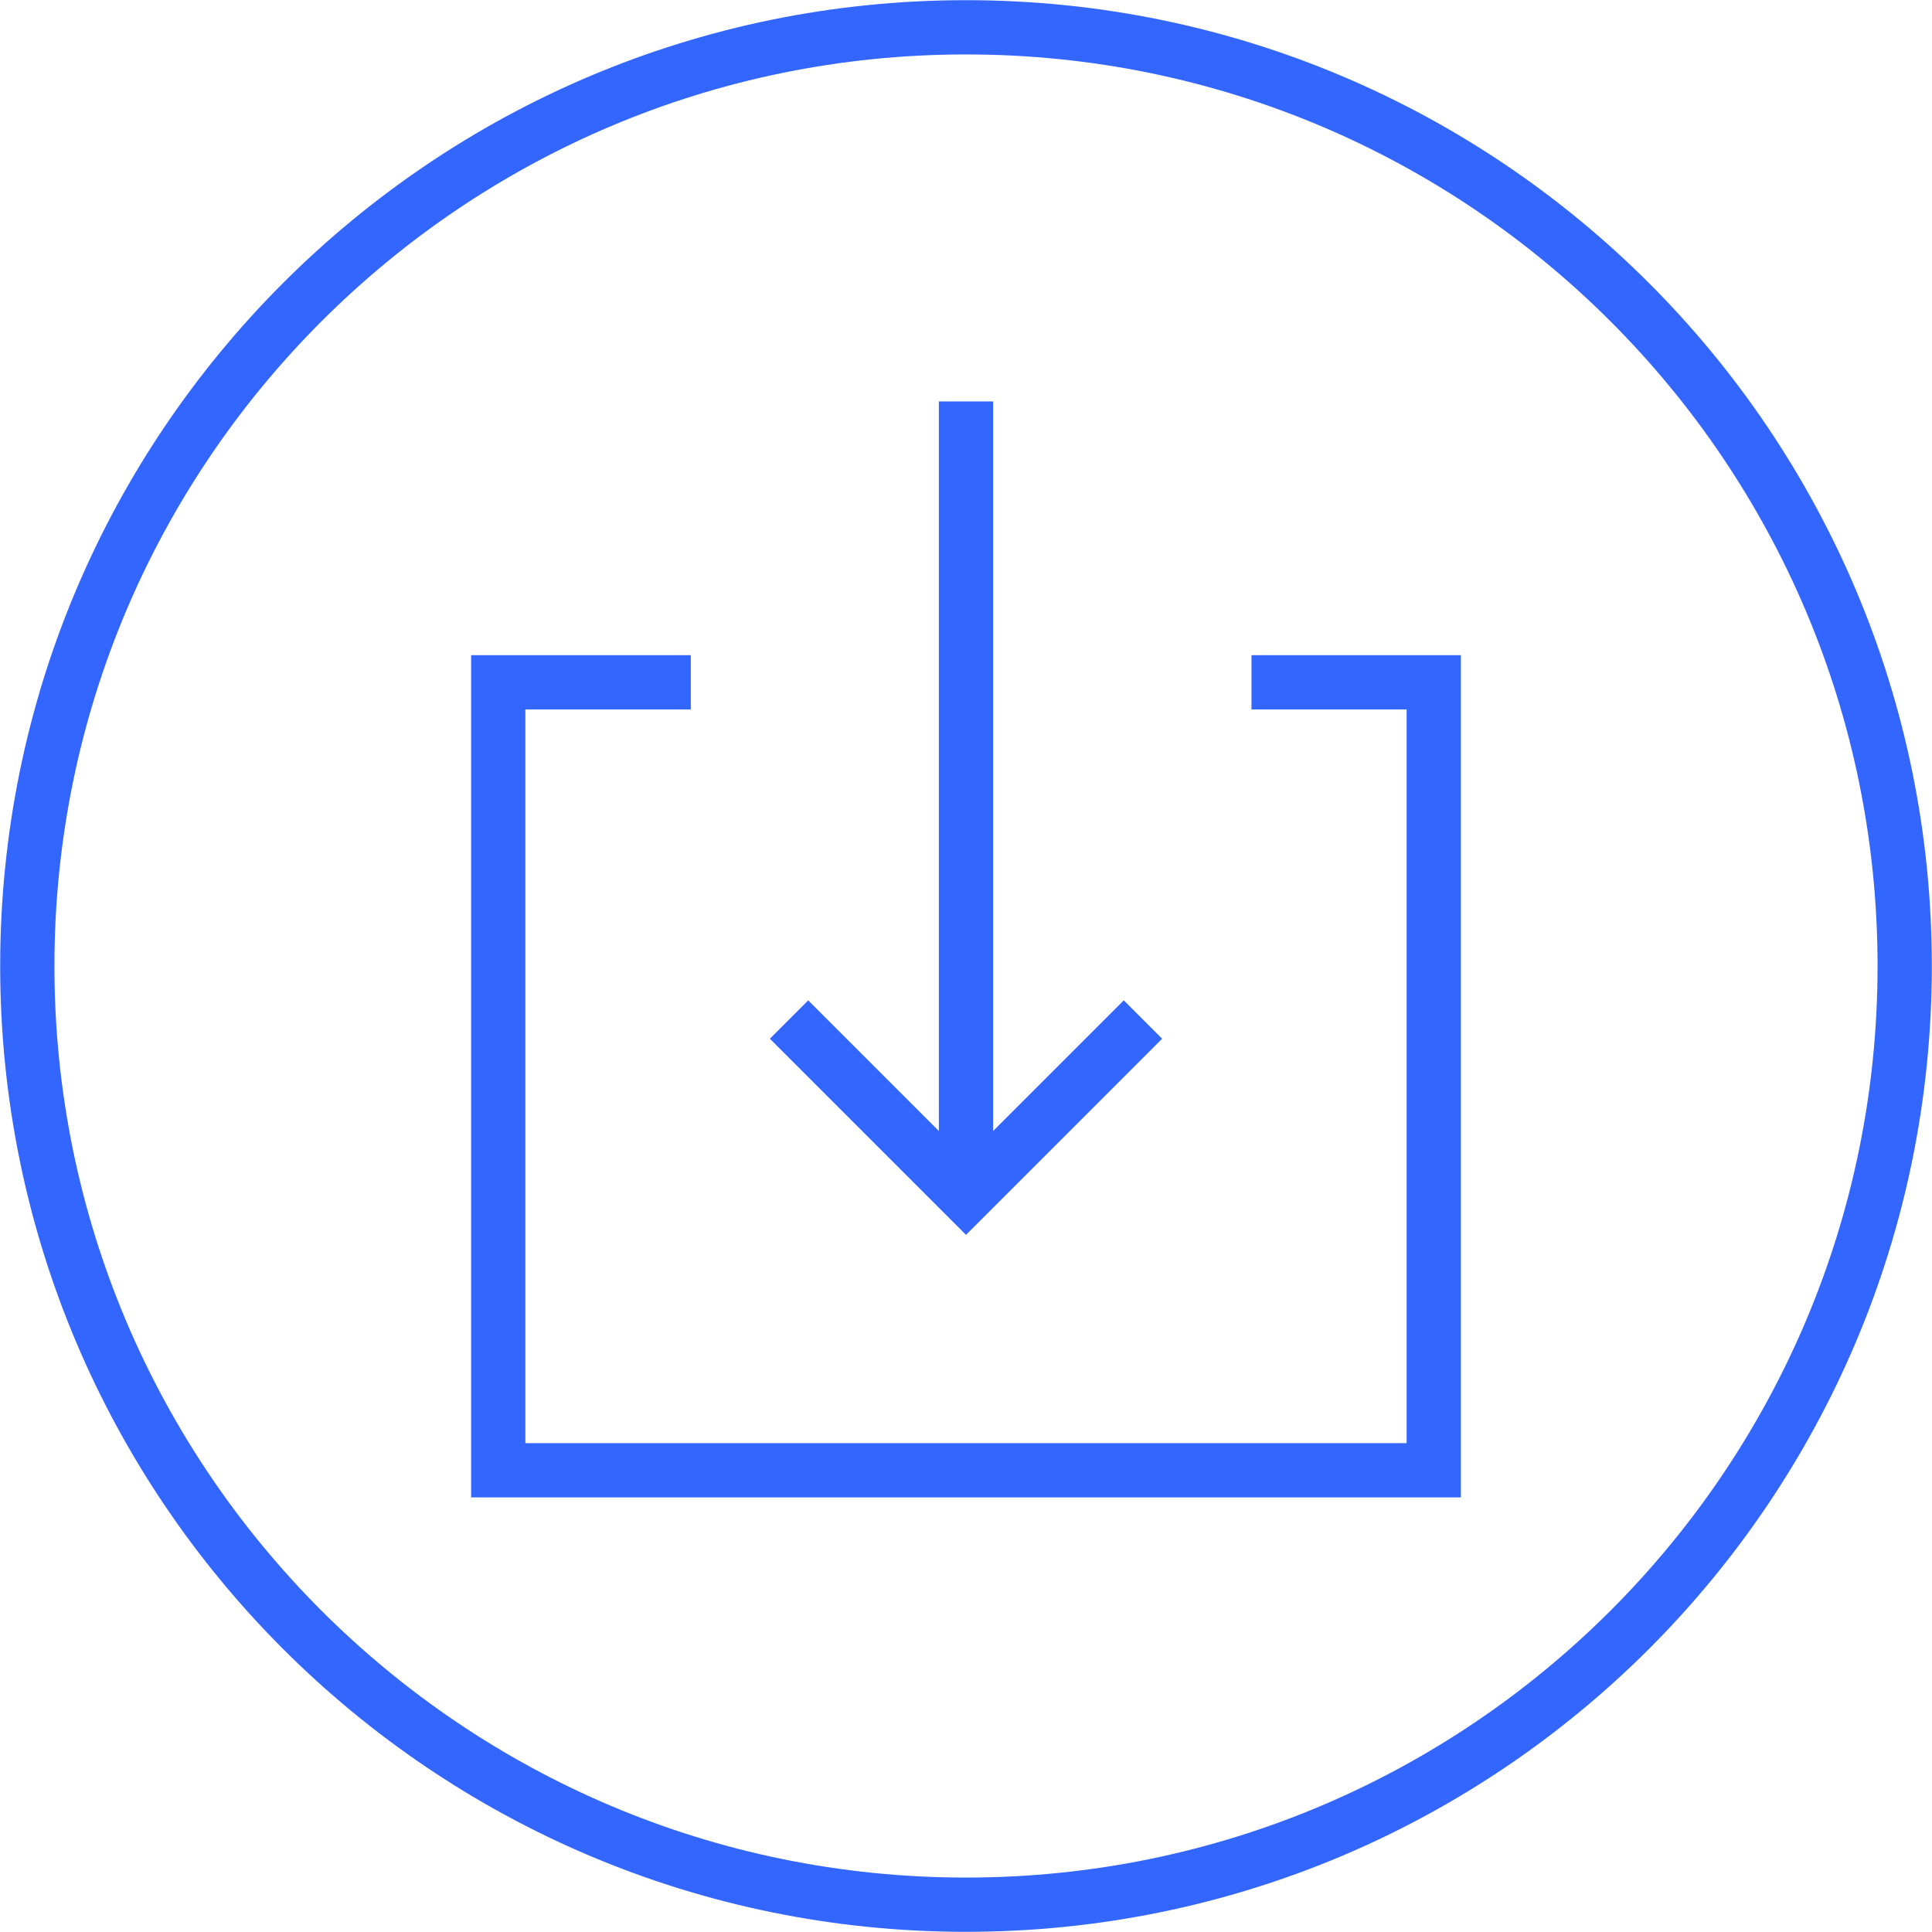 <?xml version="1.0" encoding="UTF-8"?> <svg xmlns="http://www.w3.org/2000/svg" xmlns:xlink="http://www.w3.org/1999/xlink" xmlns:xodm="http://www.corel.com/coreldraw/odm/2003" xml:space="preserve" width="56px" height="56px" version="1.1" style="shape-rendering:geometricPrecision; text-rendering:geometricPrecision; image-rendering:optimizeQuality; fill-rule:evenodd; clip-rule:evenodd" viewBox="0 0 5.448 5.448"> <defs> <style type="text/css"> .str0 {stroke:#3366FF;stroke-width:0.153;stroke-miterlimit:10} .fil0 {fill:none;fill-rule:nonzero} </style> </defs> <g id="Capa_x0020_1">  <path class="fil0 str0" d="M5.371 2.724c0,1.462 -1.185,2.647 -2.647,2.647 -1.462,0 -2.647,-1.185 -2.647,-2.647 0,-1.462 1.185,-2.647 2.647,-2.647 1.462,0 2.647,1.185 2.647,2.647z"></path> <polyline class="fil0 str0" points="3.529,1.924 4.043,1.924 4.043,4.146 1.405,4.146 1.405,1.924 1.948,1.924 "></polyline> <line class="fil0 str0" x1="2.724" y1="3.293" x2="2.724" y2="1.132"></line> <polyline class="fil0 str0" points="2.225,2.875 2.724,3.374 3.223,2.875 "></polyline> </g> </svg> 